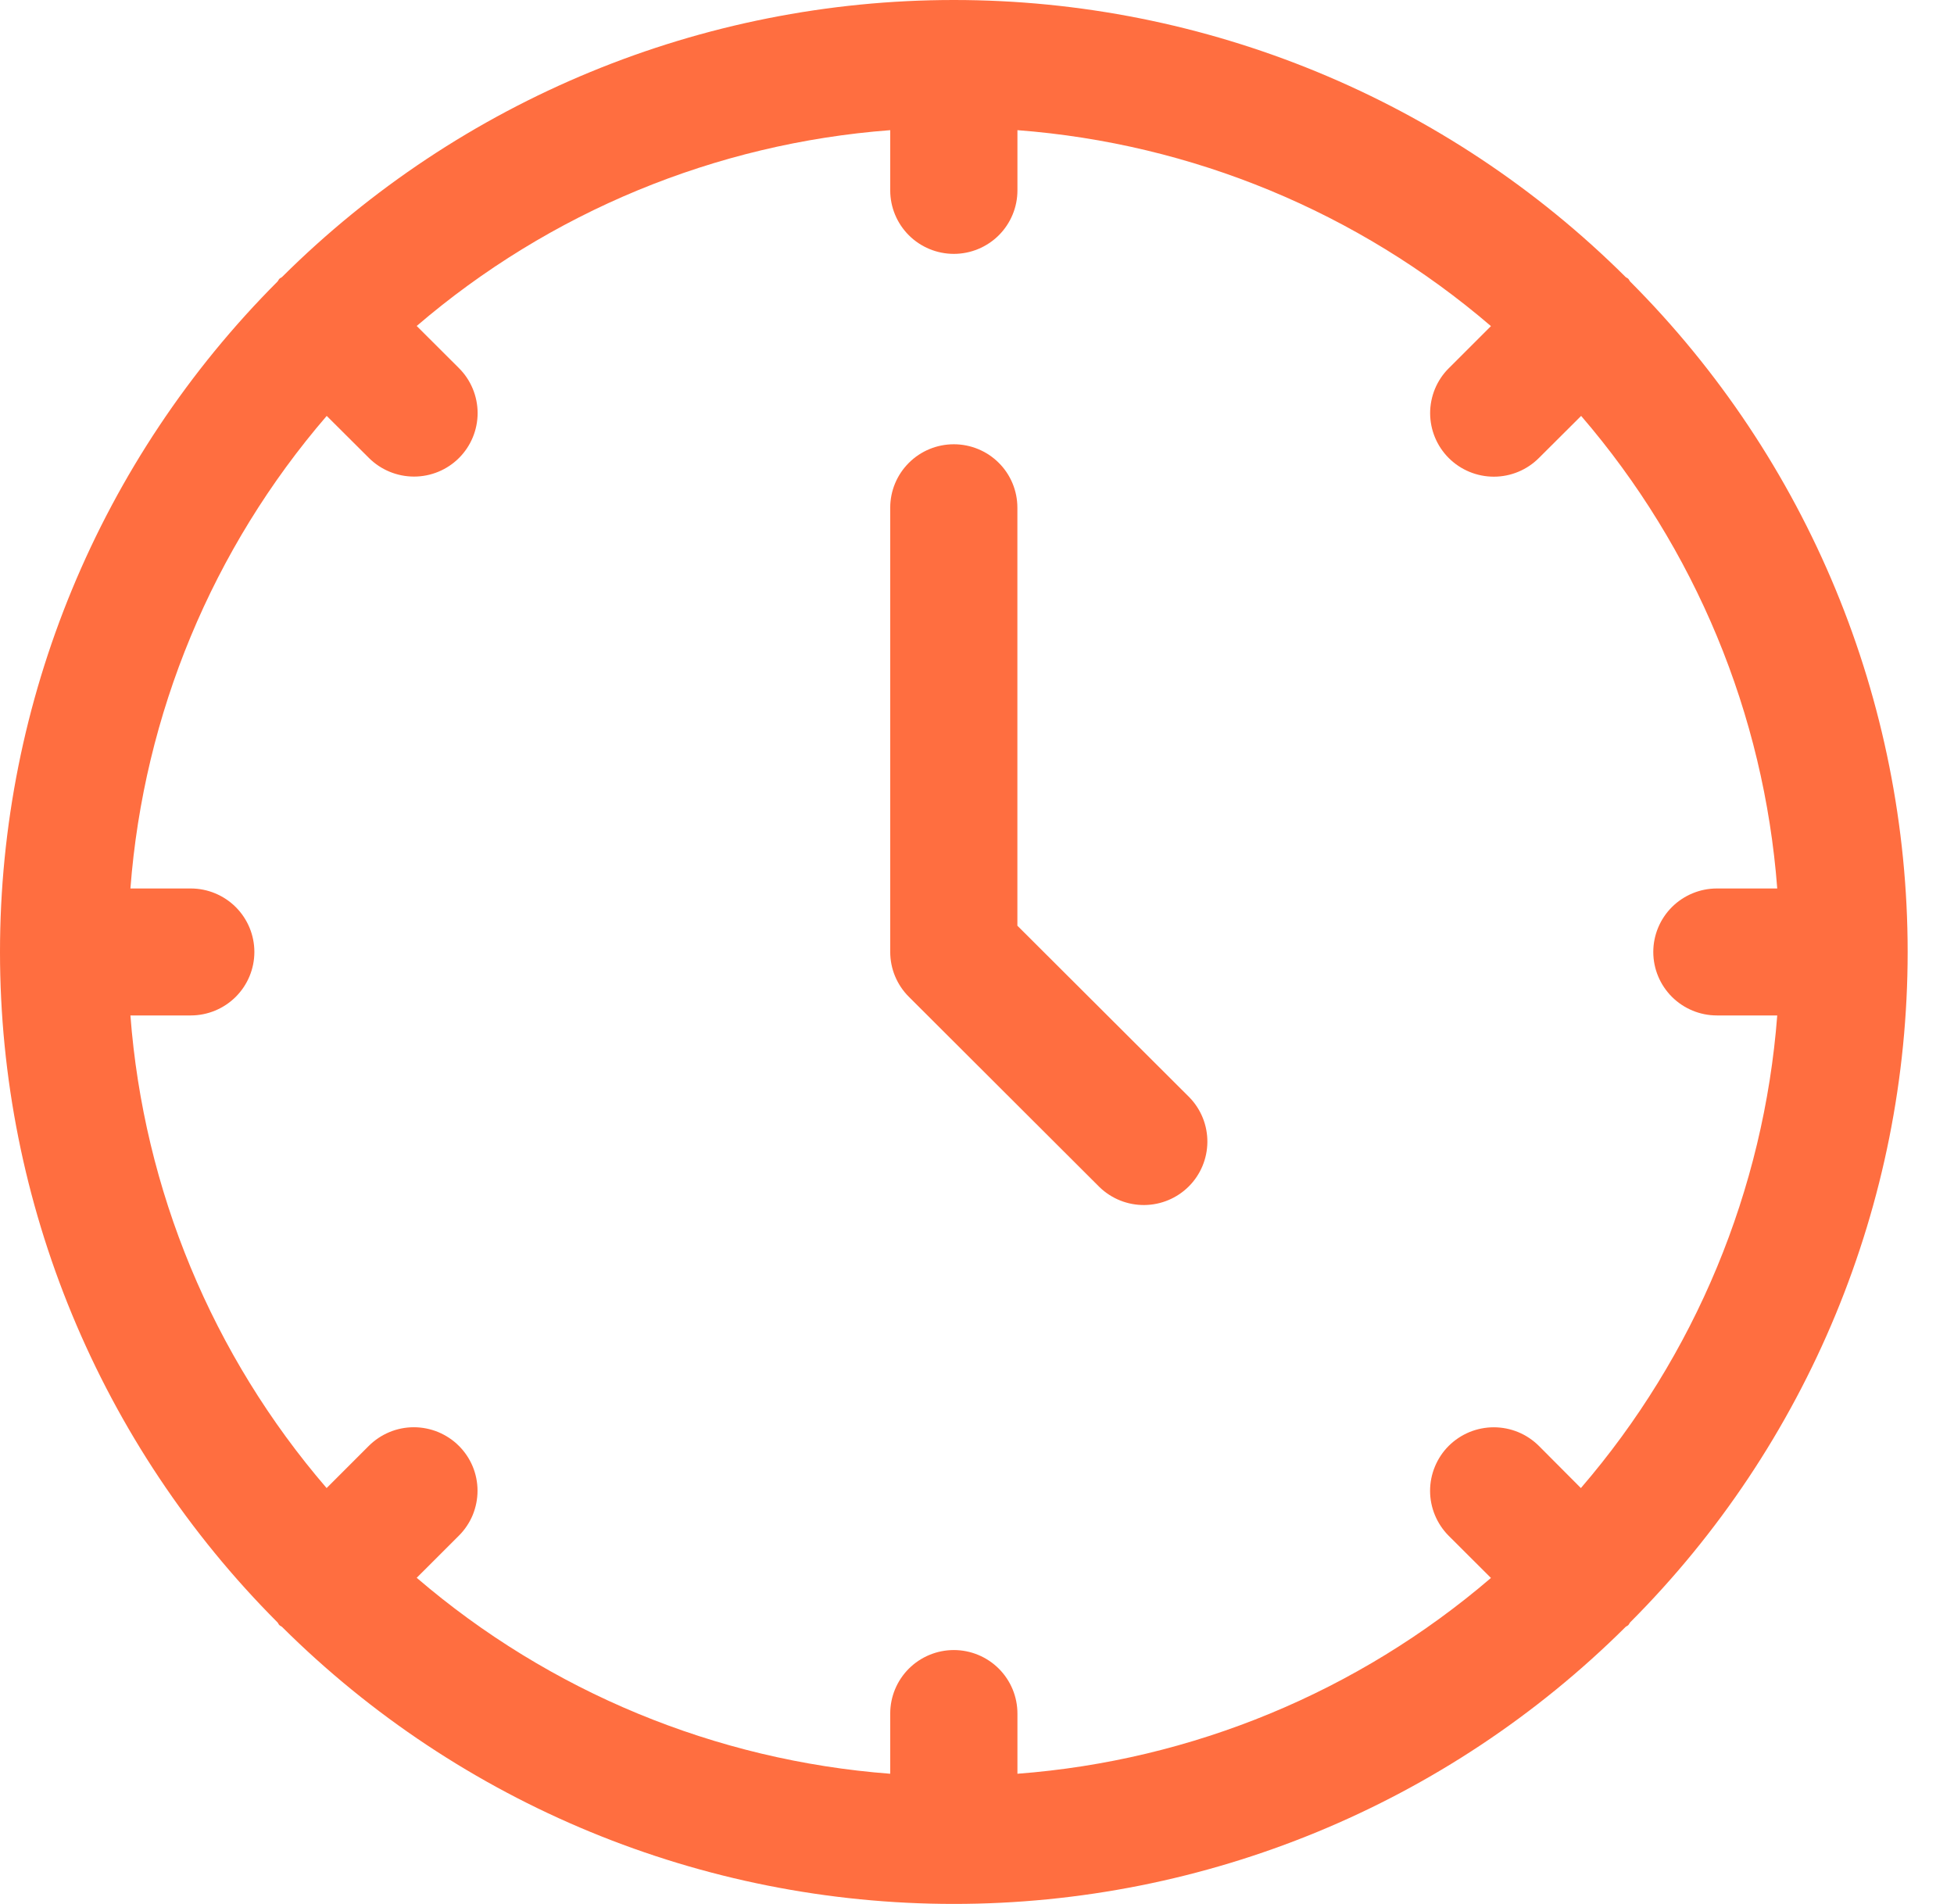 <svg width="39" height="38" viewBox="0 0 39 38" fill="none" xmlns="http://www.w3.org/2000/svg">
<path d="M32.536 32.381C36.083 28.828 38.075 24.016 38.075 19C38.075 13.984 36.083 9.172 32.536 5.619C32.521 5.603 32.516 5.581 32.499 5.565C32.483 5.548 32.463 5.544 32.446 5.529C28.886 1.988 24.064 0 19.038 0C14.011 0 9.189 1.988 5.629 5.529C5.612 5.544 5.591 5.548 5.576 5.565C5.56 5.581 5.554 5.603 5.539 5.619C1.992 9.172 0 13.984 0 19C0 24.016 1.992 28.828 5.539 32.381C5.554 32.398 5.559 32.419 5.576 32.435C5.592 32.452 5.614 32.457 5.63 32.472C9.191 36.012 14.012 38 19.038 38C24.063 38 28.884 36.012 32.445 32.472C32.461 32.457 32.483 32.452 32.499 32.435C32.516 32.419 32.521 32.398 32.536 32.381ZM30.714 28.858C30.596 28.741 30.456 28.647 30.301 28.583C30.147 28.52 29.982 28.487 29.814 28.487C29.648 28.487 29.482 28.52 29.328 28.583C29.174 28.647 29.033 28.741 28.915 28.858C28.797 28.976 28.704 29.116 28.64 29.27C28.576 29.424 28.543 29.589 28.543 29.756C28.543 29.922 28.576 30.087 28.64 30.241C28.704 30.395 28.797 30.535 28.915 30.653L29.758 31.494C27.105 33.769 23.794 35.138 20.307 35.402V34.2C20.307 33.864 20.173 33.542 19.935 33.304C19.697 33.067 19.374 32.933 19.038 32.933C18.701 32.933 18.378 33.067 18.14 33.304C17.902 33.542 17.768 33.864 17.768 34.2V35.402C14.281 35.137 10.969 33.767 8.317 31.491L9.16 30.649C9.277 30.532 9.371 30.392 9.435 30.238C9.498 30.084 9.531 29.919 9.531 29.753C9.531 29.586 9.498 29.421 9.434 29.267C9.37 29.114 9.276 28.974 9.158 28.857C9.04 28.739 8.899 28.646 8.745 28.582C8.591 28.519 8.426 28.486 8.259 28.486C8.092 28.486 7.927 28.519 7.773 28.583C7.619 28.647 7.479 28.741 7.361 28.858L6.519 29.7C4.239 27.052 2.867 23.747 2.603 20.267H3.808C4.144 20.267 4.467 20.133 4.705 19.896C4.943 19.658 5.077 19.336 5.077 19C5.077 18.664 4.943 18.342 4.705 18.104C4.467 17.867 4.144 17.733 3.808 17.733H2.603C2.868 14.253 4.241 10.947 6.521 8.301L7.365 9.142C7.604 9.379 7.927 9.512 8.264 9.512C8.601 9.512 8.924 9.378 9.162 9.14C9.4 8.902 9.533 8.579 9.533 8.243C9.532 7.907 9.398 7.584 9.16 7.347L8.317 6.506C10.97 4.231 14.281 2.862 17.768 2.598V3.8C17.768 4.136 17.902 4.458 18.14 4.696C18.378 4.933 18.701 5.067 19.038 5.067C19.374 5.067 19.697 4.933 19.935 4.696C20.173 4.458 20.307 4.136 20.307 3.8V2.598C23.794 2.863 27.106 4.233 29.758 6.509L28.915 7.351C28.797 7.468 28.704 7.608 28.64 7.762C28.577 7.916 28.544 8.081 28.544 8.247C28.545 8.584 28.679 8.906 28.917 9.143C29.156 9.381 29.479 9.514 29.816 9.514C30.153 9.514 30.476 9.38 30.714 9.142L31.558 8.301C33.837 10.948 35.208 14.253 35.472 17.733H34.267C33.931 17.733 33.608 17.867 33.37 18.104C33.132 18.342 32.998 18.664 32.998 19C32.998 19.336 33.132 19.658 33.37 19.896C33.608 20.133 33.931 20.267 34.267 20.267H35.472C35.206 23.747 33.833 27.053 31.553 29.7L30.714 28.858Z" fill="#FF6E40"/>
<path d="M20.306 18.476V10.133C20.306 9.797 20.173 9.475 19.935 9.238C19.697 9 19.374 8.867 19.037 8.867C18.701 8.867 18.378 9 18.14 9.238C17.902 9.475 17.768 9.797 17.768 10.133V19C17.768 19.336 17.902 19.658 18.14 19.895L21.947 23.695C22.187 23.926 22.507 24.054 22.84 24.051C23.173 24.048 23.491 23.915 23.727 23.68C23.962 23.445 24.095 23.128 24.098 22.795C24.101 22.463 23.973 22.143 23.742 21.904L20.306 18.476Z" fill="#FF6E40"/>
</svg>
